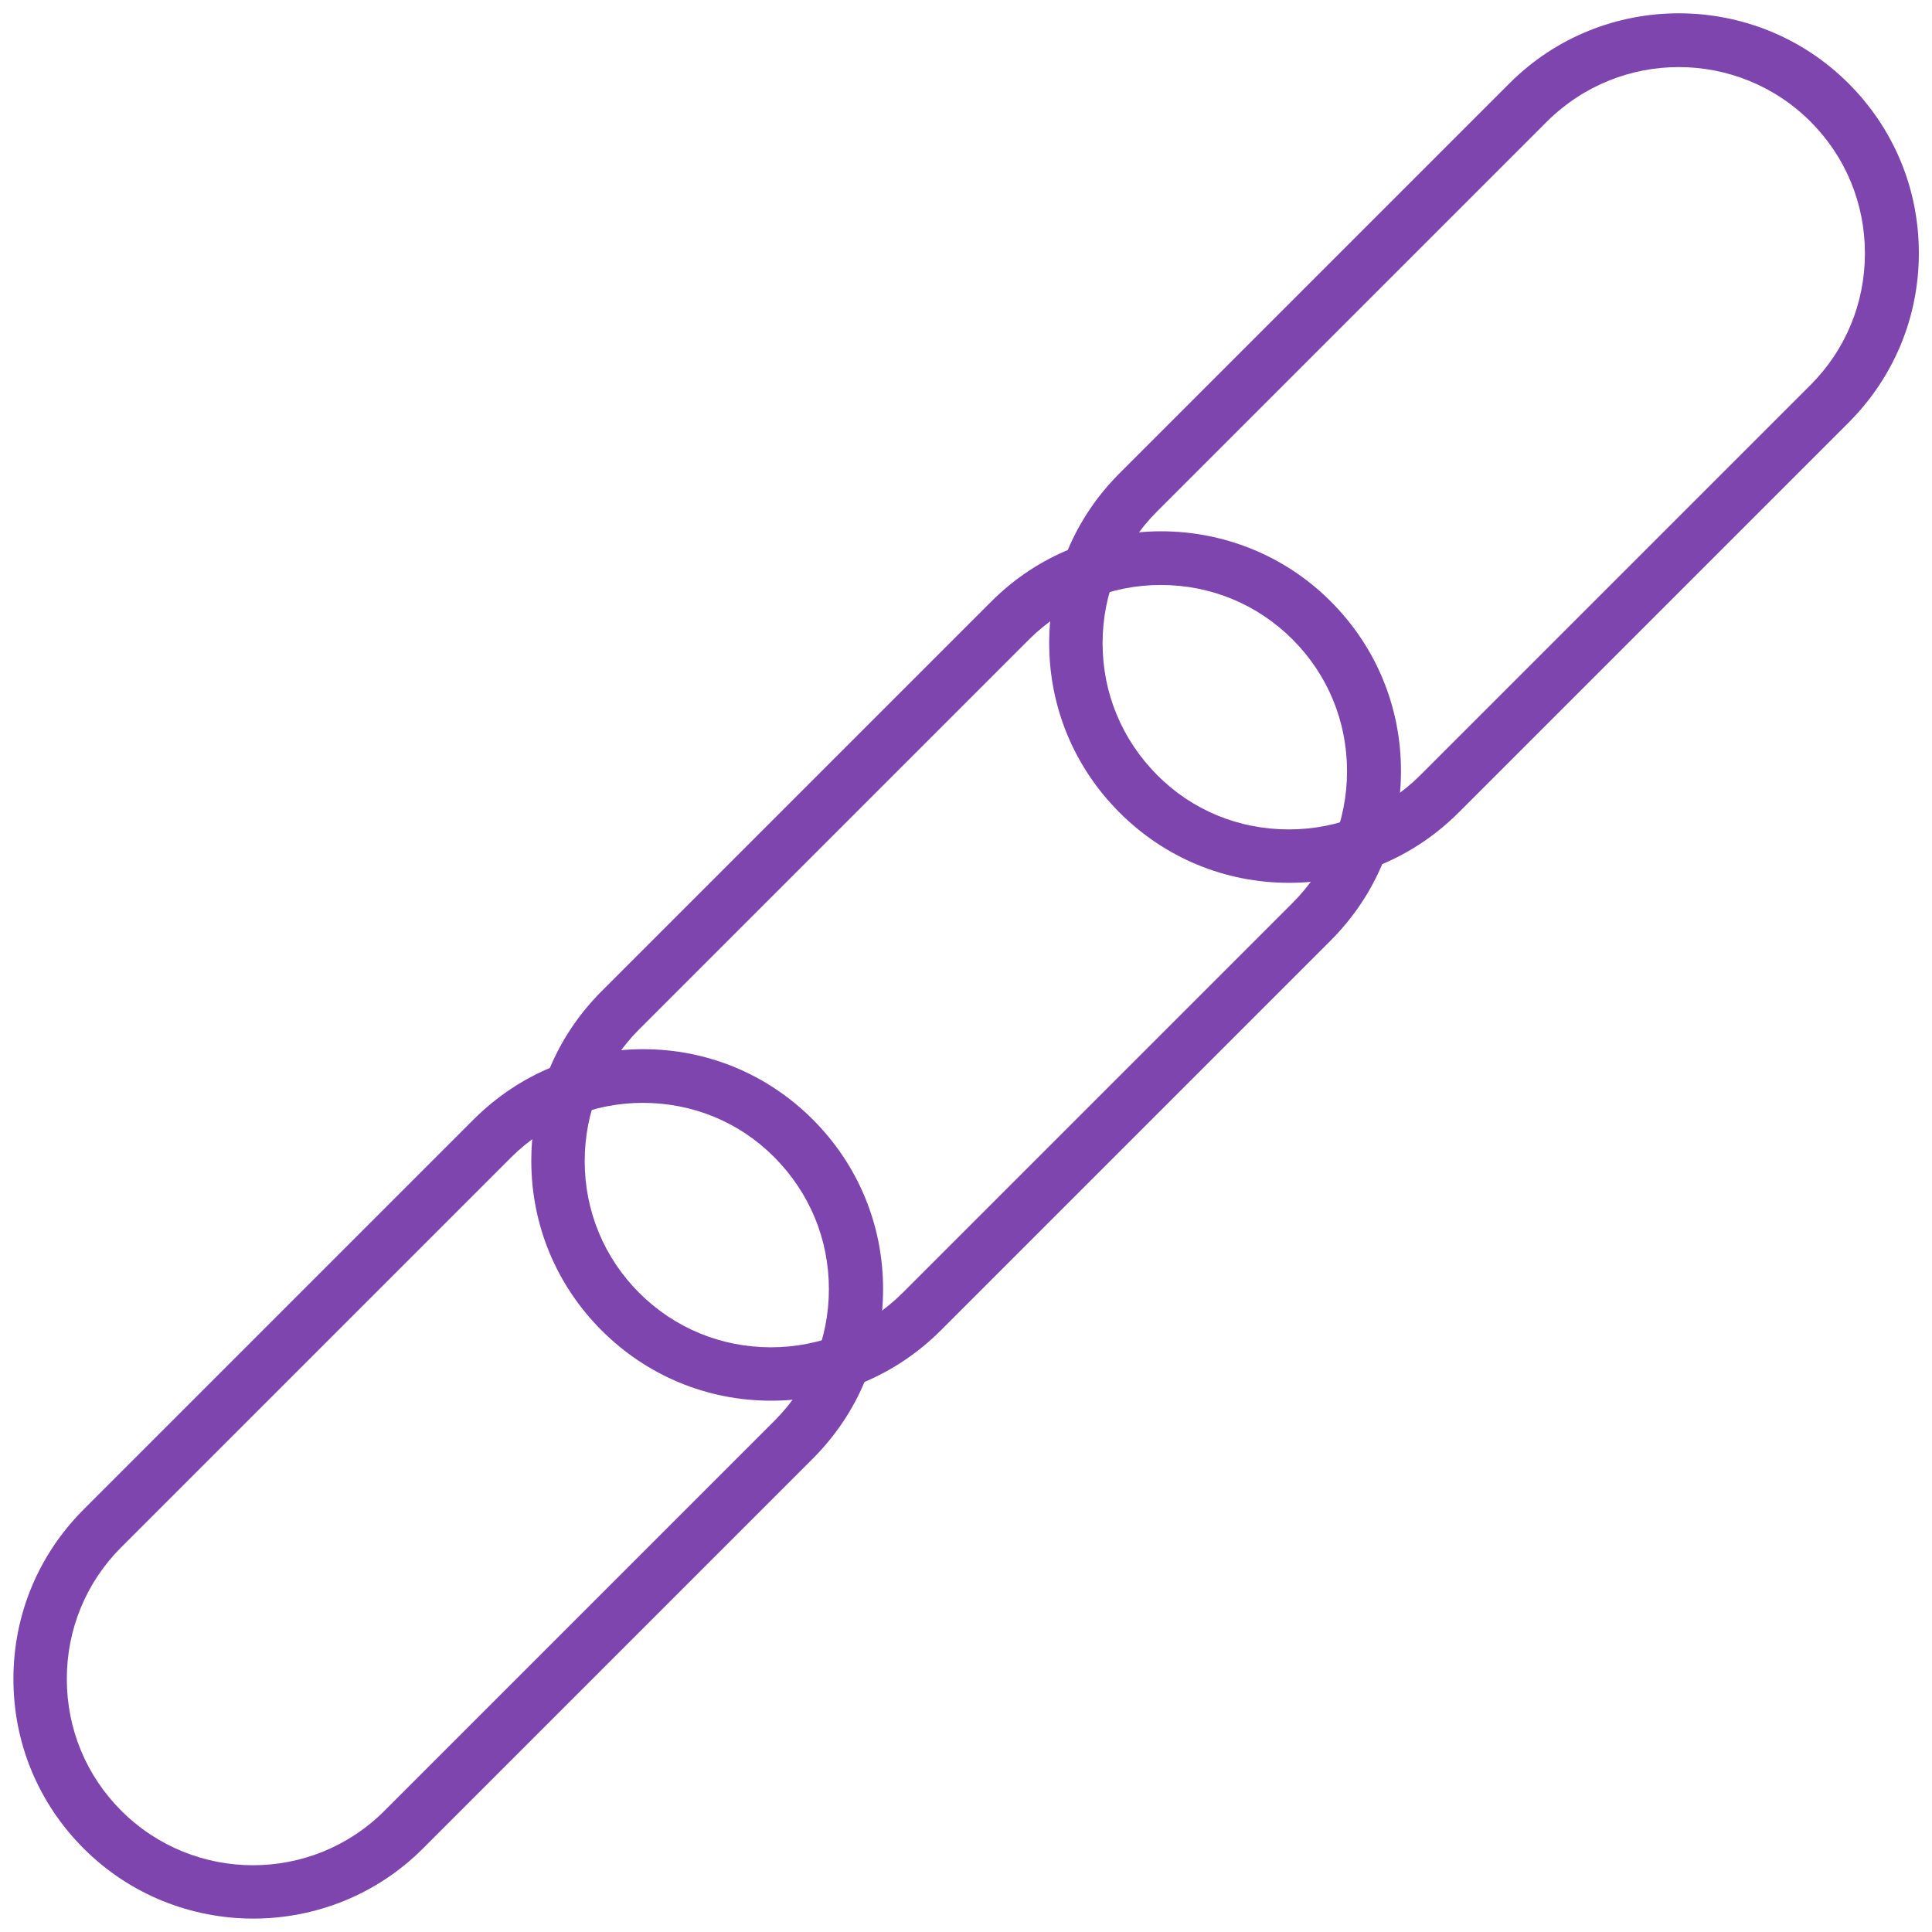 <?xml version="1.0" encoding="UTF-8"?>
<svg id="Layer_1" data-name="Layer 1" xmlns="http://www.w3.org/2000/svg" width="72" height="72" viewBox="0 0 72 72">
  <defs>
    <style>
      .cls-1 {
        fill: #7e45af;
      }
    </style>
  </defs>
  <g id="robustness-">
    <path class="cls-1" d="M9.44,71.5c-2.29,0-4.58-.87-6.32-2.61-1.69-1.69-2.62-3.93-2.62-6.32s.93-4.63,2.62-6.32l14.53-14.53c1.69-1.69,3.93-2.62,6.32-2.62s4.63.93,6.32,2.62c1.69,1.69,2.62,3.93,2.62,6.32s-.93,4.63-2.62,6.32l-14.53,14.53c-1.74,1.74-4.03,2.61-6.32,2.61ZM23.96,41.1c-1.85,0-3.59.72-4.91,2.03l-14.53,14.53c-1.31,1.31-2.03,3.05-2.03,4.91s.72,3.6,2.03,4.91c2.71,2.71,7.11,2.71,9.81,0l14.53-14.53c1.31-1.31,2.03-3.05,2.03-4.91s-.72-3.59-2.03-4.91-3.05-2.03-4.91-2.03Z"/>
    <path class="cls-1" d="M28.74,52.2c-2.39,0-4.63-.93-6.32-2.62-1.69-1.69-2.62-3.93-2.62-6.32s.93-4.63,2.62-6.32l14.53-14.53c3.48-3.48,9.16-3.48,12.64,0,1.69,1.69,2.62,3.93,2.62,6.32s-.93,4.63-2.62,6.32l-14.53,14.53c-1.69,1.69-3.93,2.62-6.32,2.62ZM43.26,21.8c-1.85,0-3.59.72-4.91,2.03l-14.53,14.53c-1.31,1.31-2.03,3.05-2.03,4.91s.72,3.6,2.03,4.91,3.05,2.03,4.91,2.03,3.59-.72,4.91-2.03l14.53-14.53c1.31-1.31,2.03-3.05,2.03-4.91s-.72-3.6-2.03-4.91-3.05-2.03-4.91-2.03Z"/>
    <path class="cls-1" d="M48.04,32.9c-2.39,0-4.63-.93-6.32-2.62-1.69-1.69-2.62-3.93-2.62-6.32s.93-4.63,2.62-6.32l14.53-14.53c3.48-3.49,9.16-3.48,12.64,0,1.69,1.69,2.62,3.93,2.62,6.32s-.93,4.63-2.62,6.32l-14.53,14.53c-1.69,1.69-3.93,2.62-6.32,2.62ZM62.56,2.5c-1.78,0-3.55.68-4.91,2.03l-14.53,14.53c-1.31,1.31-2.03,3.05-2.03,4.91s.72,3.59,2.03,4.91,3.05,2.03,4.91,2.03,3.6-.72,4.91-2.03l14.53-14.53c1.31-1.31,2.03-3.05,2.03-4.91s-.72-3.6-2.03-4.91c-1.35-1.35-3.13-2.03-4.91-2.03Z"/>
  </g>
</svg>